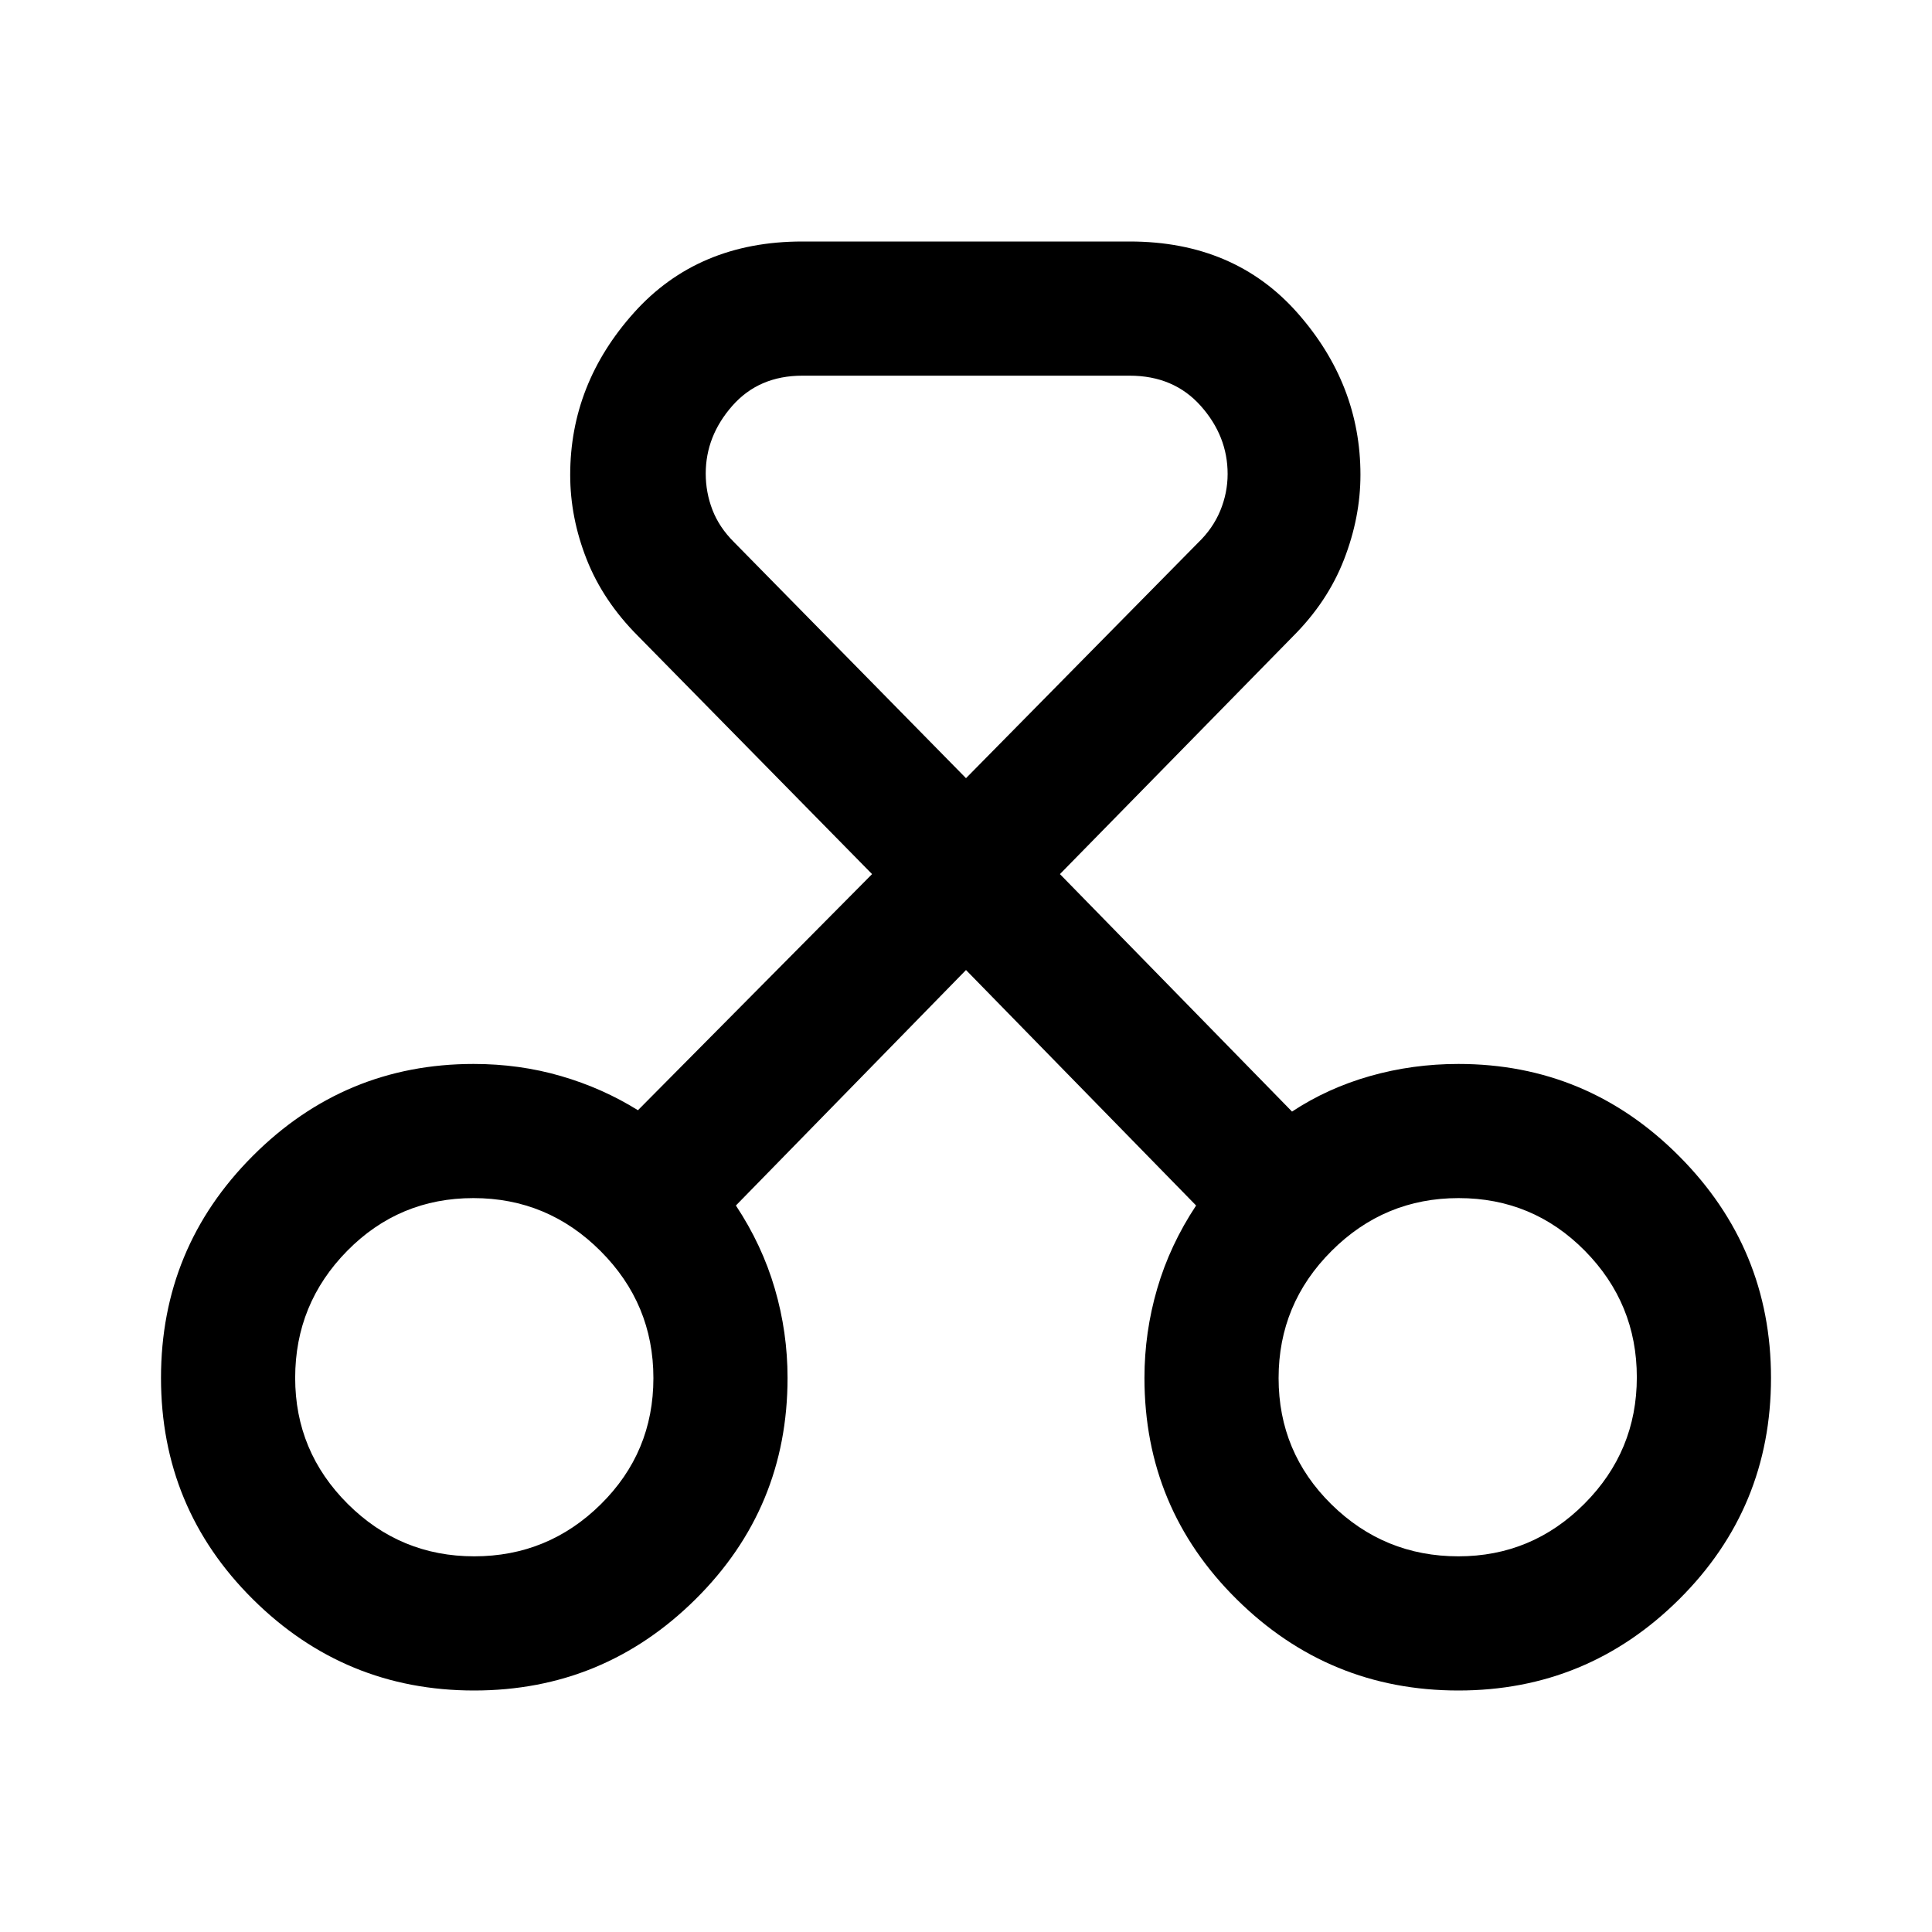 <svg width="60" height="60" viewBox="0 0 60 60" fill="none" xmlns="http://www.w3.org/2000/svg">
<path d="M14.724 52.5C12.047 52.5 9.757 51.556 7.854 49.667C5.951 47.778 5 45.486 5 42.792C5 40.097 5.951 37.798 7.852 35.896C9.753 33.993 12.039 33.042 14.708 33.042C15.656 33.042 16.561 33.167 17.422 33.418C18.284 33.669 19.08 34.023 19.812 34.479L27.083 27.146L19.812 19.75C19.091 19.027 18.56 18.234 18.219 17.37C17.878 16.506 17.708 15.633 17.708 14.749C17.708 12.861 18.369 11.181 19.691 9.708C21.012 8.236 22.754 7.5 24.917 7.5H35.083C37.25 7.5 38.986 8.239 40.292 9.716C41.597 11.193 42.25 12.869 42.25 14.745C42.25 15.623 42.08 16.501 41.739 17.378C41.398 18.256 40.867 19.053 40.146 19.771L32.917 27.146L40.125 34.521C40.861 34.035 41.67 33.667 42.551 33.417C43.432 33.167 44.346 33.042 45.292 33.042C47.962 33.042 50.247 33.996 52.148 35.906C54.049 37.815 55 40.111 55 42.792C55 45.486 54.049 47.778 52.148 49.667C50.247 51.556 47.962 52.5 45.292 52.5C42.611 52.5 40.315 51.556 38.406 49.667C36.496 47.778 35.542 45.486 35.542 42.792C35.542 41.846 35.674 40.922 35.938 40.02C36.201 39.118 36.604 38.257 37.146 37.438L30 30.125L22.854 37.438C23.396 38.257 23.799 39.118 24.062 40.02C24.326 40.922 24.458 41.846 24.458 42.792C24.458 45.486 23.505 47.778 21.599 49.667C19.692 51.556 17.401 52.5 14.724 52.5ZM14.727 48.333C16.256 48.333 17.566 47.795 18.656 46.719C19.747 45.642 20.292 44.336 20.292 42.798C20.292 41.261 19.744 39.945 18.649 38.851C17.555 37.756 16.239 37.208 14.702 37.208C13.164 37.208 11.857 37.755 10.781 38.848C9.705 39.942 9.167 41.257 9.167 42.792C9.167 44.316 9.711 45.62 10.8 46.706C11.889 47.791 13.198 48.333 14.727 48.333ZM45.292 48.333C46.816 48.333 48.12 47.789 49.206 46.7C50.291 45.611 50.833 44.302 50.833 42.773C50.833 41.244 50.295 39.934 49.219 38.844C48.142 37.753 46.836 37.208 45.298 37.208C43.761 37.208 42.445 37.756 41.351 38.851C40.256 39.945 39.708 41.261 39.708 42.798C39.708 44.336 40.255 45.642 41.348 46.719C42.442 47.795 43.757 48.333 45.292 48.333ZM24.917 11.667C24.017 11.667 23.292 11.979 22.742 12.604C22.192 13.229 21.917 13.931 21.917 14.708C21.917 15.097 21.986 15.472 22.125 15.833C22.264 16.194 22.486 16.528 22.792 16.833L30 24.167L37.208 16.854C37.514 16.56 37.743 16.229 37.896 15.861C38.048 15.492 38.125 15.112 38.125 14.719C38.125 13.934 37.846 13.229 37.289 12.604C36.731 11.979 35.996 11.667 35.083 11.667H24.917Z" fill="black"/>
</svg>

